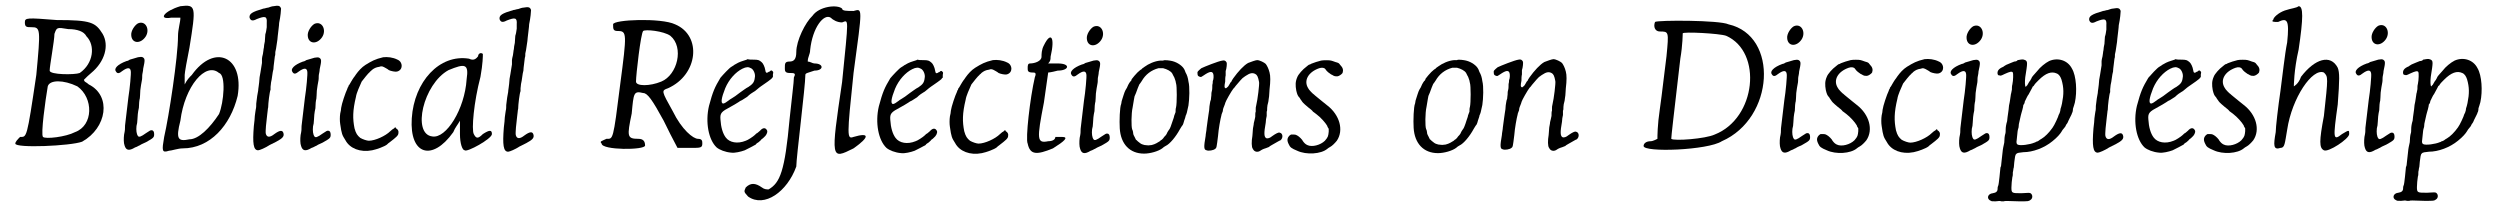 <?xml version='1.0' encoding='utf-8'?>
<svg xmlns="http://www.w3.org/2000/svg" xmlns:xlink="http://www.w3.org/1999/xlink" width="518px" height="43px" viewBox="0 0 5184 435" version="1.1">
<defs>
<path id="gl1794" d="M 24 14 C 24 24 28 24 38 24 C 57 24 57 28 48 124 C 28 259 28 254 14 254 C 9 259 4 264 4 268 C 4 278 120 273 144 264 C 196 235 206 168 158 144 C 153 139 148 139 148 134 C 153 129 158 124 163 120 C 192 96 201 62 187 38 C 172 14 163 9 91 9 C 28 4 24 4 24 14 M 153 43 C 172 62 168 100 139 120 C 129 124 76 124 76 115 C 76 105 86 52 86 38 C 91 24 91 24 115 28 C 134 28 148 33 153 43 M 134 148 C 168 172 168 230 129 244 C 110 254 67 259 62 254 C 57 249 67 177 72 148 C 76 134 105 134 134 148 z" fill="black"/><!-- width=206 height=283 -->
<path id="gl1795" d="M 58 8 C 51 12 43 24 44 33 C 45 50 63 52 74 36 C 84 21 74 1 58 8 M 58 79 C 52 81 44 83 41 84 C 40 85 36 87 34 87 C 15 94 7 103 12 109 C 15 114 19 113 25 108 C 36 100 42 100 43 108 C 44 112 41 145 38 163 C 37 172 33 206 31 222 C 31 229 31 232 29 241 C 28 249 28 259 30 264 C 33 274 39 276 52 268 C 56 267 60 264 61 264 C 62 263 68 260 75 257 C 91 248 92 247 92 240 C 92 235 90 232 87 232 C 84 232 84 232 75 238 C 64 246 60 247 58 244 C 55 240 54 232 55 223 C 56 220 57 214 57 209 C 57 204 58 193 60 185 C 60 177 61 168 62 165 C 62 163 63 155 63 148 C 64 141 65 133 66 129 C 67 125 67 120 67 117 C 67 114 69 108 69 103 C 73 85 73 82 68 79 C 66 78 63 78 58 79 z" fill="black"/><!-- width=103 height=314 -->
<path id="gl1796" d="M 43 4 C 9 14 -5 33 24 28 C 28 28 38 28 43 28 C 43 38 38 52 38 67 C 38 110 19 235 9 278 C 4 307 4 312 19 307 C 24 307 38 302 48 302 C 105 302 148 254 163 192 C 177 110 115 81 67 148 C 62 153 57 158 52 168 C 52 163 52 158 52 148 C 52 144 57 115 62 91 C 76 4 76 0 43 4 M 124 144 C 139 148 134 206 124 230 C 105 259 81 283 62 283 C 38 288 33 283 43 244 C 52 172 96 120 124 144 z" fill="black"/><!-- width=172 height=321 -->
<path id="gl1797" d="M 60 13 C 57 13 52 15 49 16 C 46 16 42 18 39 18 C 15 25 9 29 10 37 C 12 43 16 45 25 40 C 43 33 47 34 46 48 C 46 51 46 55 46 57 C 45 63 45 66 43 72 C 43 76 42 82 42 87 C 41 91 40 97 40 100 C 39 103 39 109 38 113 C 37 117 36 121 36 123 C 36 123 36 128 36 132 C 33 152 32 156 31 162 C 30 178 28 186 28 190 C 27 195 25 206 24 217 C 24 220 24 226 23 229 C 22 233 22 238 21 243 C 21 247 20 256 19 264 C 16 301 18 315 28 315 C 31 315 43 310 52 304 C 54 303 60 300 66 297 C 79 290 83 286 81 279 C 79 272 73 273 62 281 C 52 289 46 288 44 280 C 43 276 45 255 47 240 C 48 235 48 228 49 225 C 49 217 52 192 54 188 C 54 186 54 184 54 182 C 54 180 55 176 55 173 C 57 166 58 151 60 145 C 60 139 63 121 63 118 C 64 116 64 112 64 109 C 65 106 66 99 67 92 C 68 86 69 79 69 76 C 70 66 72 53 72 48 C 75 34 76 21 76 18 C 74 12 71 11 60 13 z" fill="black"/><!-- width=91 height=325 -->
<path id="gl1795" d="M 58 8 C 51 12 43 24 44 33 C 45 50 63 52 74 36 C 84 21 74 1 58 8 M 58 79 C 52 81 44 83 41 84 C 40 85 36 87 34 87 C 15 94 7 103 12 109 C 15 114 19 113 25 108 C 36 100 42 100 43 108 C 44 112 41 145 38 163 C 37 172 33 206 31 222 C 31 229 31 232 29 241 C 28 249 28 259 30 264 C 33 274 39 276 52 268 C 56 267 60 264 61 264 C 62 263 68 260 75 257 C 91 248 92 247 92 240 C 92 235 90 232 87 232 C 84 232 84 232 75 238 C 64 246 60 247 58 244 C 55 240 54 232 55 223 C 56 220 57 214 57 209 C 57 204 58 193 60 185 C 60 177 61 168 62 165 C 62 163 63 155 63 148 C 64 141 65 133 66 129 C 67 125 67 120 67 117 C 67 114 69 108 69 103 C 73 85 73 82 68 79 C 66 78 63 78 58 79 z" fill="black"/><!-- width=103 height=314 -->
<path id="gl1798" d="M 133 7 C 116 11 109 15 96 23 C 88 28 81 36 76 43 C 74 46 72 49 71 50 C 70 51 68 55 66 58 C 64 61 63 64 61 66 C 60 67 60 69 60 69 C 60 69 58 71 58 73 C 54 81 46 105 45 113 C 45 116 44 121 43 125 C 42 132 42 141 43 147 C 46 168 47 170 54 181 C 63 198 85 207 110 202 C 120 200 136 194 141 190 C 142 189 145 186 147 185 C 160 175 165 171 165 166 C 166 162 164 158 160 156 C 160 155 159 154 159 154 C 157 154 157 155 156 156 C 154 157 151 159 148 162 C 138 172 116 182 103 182 C 99 182 90 179 85 176 C 79 171 76 167 73 156 C 69 136 69 119 76 90 C 77 82 84 67 88 58 C 91 54 102 40 105 38 C 105 37 108 36 109 34 C 114 30 118 28 125 27 C 130 25 132 26 139 30 C 141 31 144 33 145 34 C 149 36 159 38 162 37 C 175 34 175 17 163 12 C 153 7 142 6 133 7 z" fill="black"/><!-- width=182 height=231 -->
<path id="gl1799" d="M 148 9 C 144 14 139 19 129 14 C 67 4 14 62 9 139 C 4 216 52 230 96 168 C 100 158 105 153 110 144 C 110 153 110 163 110 172 C 110 192 115 206 120 206 C 124 211 177 182 177 172 C 177 163 172 163 158 172 C 148 182 144 182 139 172 C 134 163 139 105 153 52 C 158 24 158 9 158 4 C 153 0 148 4 148 9 M 124 57 C 120 120 81 182 52 177 C 9 172 33 67 86 38 C 120 24 129 24 124 57 z" fill="black"/><!-- width=187 height=216 -->
<path id="gl1797" d="M 60 13 C 57 13 52 15 49 16 C 46 16 42 18 39 18 C 15 25 9 29 10 37 C 12 43 16 45 25 40 C 43 33 47 34 46 48 C 46 51 46 55 46 57 C 45 63 45 66 43 72 C 43 76 42 82 42 87 C 41 91 40 97 40 100 C 39 103 39 109 38 113 C 37 117 36 121 36 123 C 36 123 36 128 36 132 C 33 152 32 156 31 162 C 30 178 28 186 28 190 C 27 195 25 206 24 217 C 24 220 24 226 23 229 C 22 233 22 238 21 243 C 21 247 20 256 19 264 C 16 301 18 315 28 315 C 31 315 43 310 52 304 C 54 303 60 300 66 297 C 79 290 83 286 81 279 C 79 272 73 273 62 281 C 52 289 46 288 44 280 C 43 276 45 255 47 240 C 48 235 48 228 49 225 C 49 217 52 192 54 188 C 54 186 54 184 54 182 C 54 180 55 176 55 173 C 57 166 58 151 60 145 C 60 139 63 121 63 118 C 64 116 64 112 64 109 C 65 106 66 99 67 92 C 68 86 69 79 69 76 C 70 66 72 53 72 48 C 75 34 76 21 76 18 C 74 12 71 11 60 13 z" fill="black"/><!-- width=91 height=325 -->
<path id="gl1800" d="M 33 14 C 33 24 33 28 43 28 C 62 28 62 33 48 139 C 33 259 33 254 19 254 C 9 259 4 259 9 264 C 9 278 100 278 100 268 C 100 259 96 254 86 254 C 62 254 62 249 72 201 C 76 158 76 153 96 158 C 105 158 115 172 139 216 C 148 235 158 254 168 273 C 177 273 187 273 196 273 C 216 273 220 273 220 264 C 220 259 220 254 211 254 C 201 254 177 235 158 196 C 134 153 134 153 148 148 C 211 120 220 38 163 14 C 134 0 33 4 33 14 M 153 38 C 182 62 168 120 134 134 C 110 144 81 144 81 134 C 81 120 91 33 96 28 C 100 24 139 28 153 38 z" fill="black"/><!-- width=230 height=288 -->
<path id="gl1801" d="M 116 10 C 106 13 101 16 96 19 C 94 21 91 22 90 23 C 86 25 72 40 67 46 C 55 66 51 75 43 105 C 35 139 42 176 59 192 C 65 197 77 202 90 203 C 97 204 110 201 118 198 C 126 194 136 189 141 186 C 142 184 145 182 147 181 C 149 179 152 177 153 175 C 155 174 157 172 158 171 C 163 167 166 161 165 157 C 162 150 156 150 150 157 C 148 159 145 161 144 162 C 143 162 141 164 139 166 C 136 169 124 177 120 178 C 103 185 86 182 78 171 C 72 163 68 150 67 133 C 66 120 69 117 88 107 C 94 104 100 100 105 97 C 105 97 109 94 112 93 C 115 91 120 88 123 86 C 128 81 134 77 136 76 C 138 75 141 73 143 71 C 151 64 155 62 159 59 C 165 55 169 52 174 48 C 175 46 176 45 177 45 C 177 43 177 41 177 39 C 178 34 178 34 176 32 C 174 30 173 30 170 33 C 169 33 167 34 166 35 C 163 36 162 36 161 30 C 160 23 156 15 153 13 C 148 9 147 8 135 8 C 131 8 127 8 124 7 C 121 9 118 9 116 10 M 131 26 C 136 28 141 38 139 46 C 138 55 135 59 126 65 C 120 68 114 73 108 77 C 102 82 93 88 91 89 C 90 90 87 91 85 93 C 80 97 75 100 73 100 C 67 100 69 88 77 68 C 85 49 99 34 113 27 C 121 23 126 23 131 26 z" fill="black"/><!-- width=190 height=213 -->
<path id="gl1802" d="M 144 24 C 129 38 110 76 110 100 C 110 115 105 120 96 120 C 86 120 86 124 86 134 C 86 139 86 144 96 144 C 105 144 110 144 105 153 C 105 163 100 201 96 240 C 86 350 76 374 52 388 C 48 388 43 388 38 384 C 24 374 14 374 4 384 C 0 393 0 393 9 403 C 43 427 91 393 110 340 C 110 321 129 172 129 148 C 129 144 134 144 148 139 C 168 139 168 124 148 124 C 144 124 139 120 134 120 C 134 110 139 105 139 96 C 144 48 168 19 182 28 C 187 33 196 38 206 38 C 220 33 220 24 206 163 C 182 326 182 326 230 302 C 264 278 264 268 230 278 C 216 283 216 278 230 144 C 249 4 249 9 230 14 C 216 14 206 14 206 9 C 196 0 158 4 144 24 z" fill="black"/><!-- width=264 height=417 -->
<path id="gl1801" d="M 116 10 C 106 13 101 16 96 19 C 94 21 91 22 90 23 C 86 25 72 40 67 46 C 55 66 51 75 43 105 C 35 139 42 176 59 192 C 65 197 77 202 90 203 C 97 204 110 201 118 198 C 126 194 136 189 141 186 C 142 184 145 182 147 181 C 149 179 152 177 153 175 C 155 174 157 172 158 171 C 163 167 166 161 165 157 C 162 150 156 150 150 157 C 148 159 145 161 144 162 C 143 162 141 164 139 166 C 136 169 124 177 120 178 C 103 185 86 182 78 171 C 72 163 68 150 67 133 C 66 120 69 117 88 107 C 94 104 100 100 105 97 C 105 97 109 94 112 93 C 115 91 120 88 123 86 C 128 81 134 77 136 76 C 138 75 141 73 143 71 C 151 64 155 62 159 59 C 165 55 169 52 174 48 C 175 46 176 45 177 45 C 177 43 177 41 177 39 C 178 34 178 34 176 32 C 174 30 173 30 170 33 C 169 33 167 34 166 35 C 163 36 162 36 161 30 C 160 23 156 15 153 13 C 148 9 147 8 135 8 C 131 8 127 8 124 7 C 121 9 118 9 116 10 M 131 26 C 136 28 141 38 139 46 C 138 55 135 59 126 65 C 120 68 114 73 108 77 C 102 82 93 88 91 89 C 90 90 87 91 85 93 C 80 97 75 100 73 100 C 67 100 69 88 77 68 C 85 49 99 34 113 27 C 121 23 126 23 131 26 z" fill="black"/><!-- width=190 height=213 -->
<path id="gl1798" d="M 133 7 C 116 11 109 15 96 23 C 88 28 81 36 76 43 C 74 46 72 49 71 50 C 70 51 68 55 66 58 C 64 61 63 64 61 66 C 60 67 60 69 60 69 C 60 69 58 71 58 73 C 54 81 46 105 45 113 C 45 116 44 121 43 125 C 42 132 42 141 43 147 C 46 168 47 170 54 181 C 63 198 85 207 110 202 C 120 200 136 194 141 190 C 142 189 145 186 147 185 C 160 175 165 171 165 166 C 166 162 164 158 160 156 C 160 155 159 154 159 154 C 157 154 157 155 156 156 C 154 157 151 159 148 162 C 138 172 116 182 103 182 C 99 182 90 179 85 176 C 79 171 76 167 73 156 C 69 136 69 119 76 90 C 77 82 84 67 88 58 C 91 54 102 40 105 38 C 105 37 108 36 109 34 C 114 30 118 28 125 27 C 130 25 132 26 139 30 C 141 31 144 33 145 34 C 149 36 159 38 162 37 C 175 34 175 17 163 12 C 153 7 142 6 133 7 z" fill="black"/><!-- width=182 height=231 -->
<path id="gl1803" d="M 43 19 C 38 28 38 38 38 43 C 38 52 24 57 14 57 C 9 57 9 62 9 67 C 9 72 9 76 19 76 C 24 76 28 76 24 86 C 14 129 4 216 9 225 C 14 249 28 249 62 235 C 86 220 96 211 81 211 C 72 211 72 211 67 211 C 67 216 62 220 52 220 C 28 225 28 216 43 139 C 48 105 52 76 52 76 C 52 76 57 76 72 72 C 96 72 100 57 72 57 C 67 57 62 57 52 57 C 57 52 57 48 57 43 C 67 0 57 -10 43 19 z" fill="black"/><!-- width=100 height=254 -->
<path id="gl1795" d="M 58 8 C 51 12 43 24 44 33 C 45 50 63 52 74 36 C 84 21 74 1 58 8 M 58 79 C 52 81 44 83 41 84 C 40 85 36 87 34 87 C 15 94 7 103 12 109 C 15 114 19 113 25 108 C 36 100 42 100 43 108 C 44 112 41 145 38 163 C 37 172 33 206 31 222 C 31 229 31 232 29 241 C 28 249 28 259 30 264 C 33 274 39 276 52 268 C 56 267 60 264 61 264 C 62 263 68 260 75 257 C 91 248 92 247 92 240 C 92 235 90 232 87 232 C 84 232 84 232 75 238 C 64 246 60 247 58 244 C 55 240 54 232 55 223 C 56 220 57 214 57 209 C 57 204 58 193 60 185 C 60 177 61 168 62 165 C 62 163 63 155 63 148 C 64 141 65 133 66 129 C 67 125 67 120 67 117 C 67 114 69 108 69 103 C 73 85 73 82 68 79 C 66 78 63 78 58 79 z" fill="black"/><!-- width=103 height=314 -->
<path id="gl1804" d="M 103 9 C 103 9 100 9 97 9 C 85 10 72 16 64 22 C 61 24 58 26 58 27 C 57 27 52 31 49 34 C 43 40 42 42 37 48 C 37 49 36 52 34 53 C 31 57 28 63 27 66 C 26 67 25 70 24 71 C 22 74 18 88 16 94 C 16 96 15 99 15 100 C 12 106 11 136 12 151 C 14 184 33 204 63 204 C 76 204 93 199 101 193 C 103 191 106 189 108 188 C 117 184 130 168 138 153 C 140 150 142 146 144 144 C 145 142 146 139 147 135 C 148 132 150 127 150 125 C 152 121 153 118 156 103 C 158 90 159 64 156 53 C 155 45 153 39 150 34 C 149 32 148 28 147 27 C 144 21 134 13 122 10 C 118 9 105 7 103 9 M 103 25 C 111 27 119 31 122 36 C 123 38 124 40 125 42 C 126 43 127 46 129 52 C 129 54 130 56 130 57 C 132 62 132 99 130 107 C 129 110 129 114 129 117 C 128 119 127 123 126 125 C 126 127 124 132 123 135 C 120 145 117 152 116 153 C 115 154 114 156 112 159 C 111 162 109 165 108 166 C 106 168 104 170 103 172 C 102 173 100 175 100 175 C 99 175 97 177 96 178 C 91 181 87 184 79 186 C 72 187 72 187 64 186 C 57 184 57 184 52 180 C 49 178 47 175 46 175 C 42 166 40 165 40 160 C 40 158 39 155 38 153 C 36 148 36 120 39 107 C 42 90 42 88 43 84 C 44 82 45 79 46 77 C 48 71 52 61 53 59 C 54 58 56 55 58 52 C 66 38 78 29 93 25 C 95 25 99 25 103 25 z" fill="black"/><!-- width=169 height=213 -->
<path id="gl1805" d="M 66 29 C 58 30 28 42 22 45 C 15 51 13 52 14 57 C 14 61 16 62 19 63 C 22 64 22 63 27 60 C 40 51 45 51 47 57 C 48 60 48 68 46 72 C 46 73 46 77 45 80 C 45 84 45 90 44 93 C 43 96 43 100 43 102 C 43 104 42 108 42 111 C 40 115 40 121 39 125 C 39 129 38 137 37 142 C 36 151 35 154 33 171 C 33 175 31 183 31 187 C 27 210 27 216 33 217 C 37 219 48 217 51 214 C 54 212 54 211 57 187 C 58 173 62 151 64 144 C 64 142 66 138 67 135 C 67 131 69 126 70 124 C 70 123 72 120 72 118 C 73 114 85 93 89 88 C 90 87 93 84 94 82 C 99 76 109 64 111 64 C 111 64 113 62 115 61 C 124 55 129 54 135 57 C 139 59 141 63 143 74 C 144 78 140 111 137 123 C 136 126 136 129 136 131 C 136 132 136 135 136 136 C 135 138 135 142 135 147 C 134 151 133 157 132 160 C 132 164 130 170 130 174 C 130 178 129 184 129 187 C 127 198 127 211 130 214 C 133 221 141 222 147 217 C 148 216 151 215 153 214 C 160 212 163 210 164 210 C 165 208 174 204 182 199 C 184 198 187 196 188 196 C 194 191 193 181 186 180 C 184 179 178 182 171 187 C 165 192 162 192 159 192 C 153 190 153 181 157 159 C 157 155 158 149 159 145 C 159 142 159 138 159 136 C 160 135 160 131 160 128 C 160 125 161 120 162 117 C 163 114 163 108 164 104 C 164 100 165 94 165 89 C 167 73 167 61 165 54 C 163 46 160 40 157 36 C 154 33 144 28 139 28 C 136 28 125 32 120 34 C 111 39 99 52 89 66 C 87 69 85 72 85 73 C 84 74 82 76 82 77 C 81 78 80 81 79 82 C 78 84 76 85 75 86 C 74 87 74 87 73 87 C 70 86 70 83 72 73 C 72 69 72 64 73 60 C 73 57 73 53 73 51 C 75 46 76 34 75 33 C 73 29 70 28 66 29 z" fill="black"/><!-- width=200 height=232 -->
<path id="gl1806" d="M 78 7 C 73 8 61 12 59 13 C 58 13 57 14 55 15 C 54 15 52 16 52 16 C 51 17 49 18 47 20 C 40 25 30 36 28 42 C 24 51 24 59 26 70 C 28 78 29 81 33 85 C 34 87 36 90 37 91 C 39 94 39 95 51 105 C 55 108 60 112 61 114 C 63 115 66 118 69 120 C 77 126 87 137 91 144 C 91 146 93 148 94 150 C 94 152 94 154 94 156 C 93 165 93 167 86 175 C 77 184 59 189 49 184 C 45 182 43 180 40 176 C 39 173 32 166 28 164 C 26 163 25 162 20 162 C 18 162 17 162 15 162 C 14 163 13 163 12 164 C 7 169 6 174 10 182 C 13 189 16 191 28 196 C 47 205 78 203 91 192 C 92 191 95 189 97 188 C 101 186 107 180 111 175 C 126 153 117 121 91 101 C 85 96 77 90 70 84 C 66 81 63 78 63 78 C 62 78 52 68 51 65 C 41 49 51 31 74 23 C 80 21 85 22 87 25 C 90 30 96 34 99 36 C 102 37 104 39 105 39 C 107 40 109 40 112 40 C 115 40 121 36 123 33 C 125 27 124 22 118 16 C 115 12 115 12 108 10 C 105 9 100 7 99 7 C 96 6 82 6 78 7 z" fill="black"/><!-- width=139 height=215 -->
<path id="gl1804" d="M 103 9 C 103 9 100 9 97 9 C 85 10 72 16 64 22 C 61 24 58 26 58 27 C 57 27 52 31 49 34 C 43 40 42 42 37 48 C 37 49 36 52 34 53 C 31 57 28 63 27 66 C 26 67 25 70 24 71 C 22 74 18 88 16 94 C 16 96 15 99 15 100 C 12 106 11 136 12 151 C 14 184 33 204 63 204 C 76 204 93 199 101 193 C 103 191 106 189 108 188 C 117 184 130 168 138 153 C 140 150 142 146 144 144 C 145 142 146 139 147 135 C 148 132 150 127 150 125 C 152 121 153 118 156 103 C 158 90 159 64 156 53 C 155 45 153 39 150 34 C 149 32 148 28 147 27 C 144 21 134 13 122 10 C 118 9 105 7 103 9 M 103 25 C 111 27 119 31 122 36 C 123 38 124 40 125 42 C 126 43 127 46 129 52 C 129 54 130 56 130 57 C 132 62 132 99 130 107 C 129 110 129 114 129 117 C 128 119 127 123 126 125 C 126 127 124 132 123 135 C 120 145 117 152 116 153 C 115 154 114 156 112 159 C 111 162 109 165 108 166 C 106 168 104 170 103 172 C 102 173 100 175 100 175 C 99 175 97 177 96 178 C 91 181 87 184 79 186 C 72 187 72 187 64 186 C 57 184 57 184 52 180 C 49 178 47 175 46 175 C 42 166 40 165 40 160 C 40 158 39 155 38 153 C 36 148 36 120 39 107 C 42 90 42 88 43 84 C 44 82 45 79 46 77 C 48 71 52 61 53 59 C 54 58 56 55 58 52 C 66 38 78 29 93 25 C 95 25 99 25 103 25 z" fill="black"/><!-- width=169 height=213 -->
<path id="gl1805" d="M 66 29 C 58 30 28 42 22 45 C 15 51 13 52 14 57 C 14 61 16 62 19 63 C 22 64 22 63 27 60 C 40 51 45 51 47 57 C 48 60 48 68 46 72 C 46 73 46 77 45 80 C 45 84 45 90 44 93 C 43 96 43 100 43 102 C 43 104 42 108 42 111 C 40 115 40 121 39 125 C 39 129 38 137 37 142 C 36 151 35 154 33 171 C 33 175 31 183 31 187 C 27 210 27 216 33 217 C 37 219 48 217 51 214 C 54 212 54 211 57 187 C 58 173 62 151 64 144 C 64 142 66 138 67 135 C 67 131 69 126 70 124 C 70 123 72 120 72 118 C 73 114 85 93 89 88 C 90 87 93 84 94 82 C 99 76 109 64 111 64 C 111 64 113 62 115 61 C 124 55 129 54 135 57 C 139 59 141 63 143 74 C 144 78 140 111 137 123 C 136 126 136 129 136 131 C 136 132 136 135 136 136 C 135 138 135 142 135 147 C 134 151 133 157 132 160 C 132 164 130 170 130 174 C 130 178 129 184 129 187 C 127 198 127 211 130 214 C 133 221 141 222 147 217 C 148 216 151 215 153 214 C 160 212 163 210 164 210 C 165 208 174 204 182 199 C 184 198 187 196 188 196 C 194 191 193 181 186 180 C 184 179 178 182 171 187 C 165 192 162 192 159 192 C 153 190 153 181 157 159 C 157 155 158 149 159 145 C 159 142 159 138 159 136 C 160 135 160 131 160 128 C 160 125 161 120 162 117 C 163 114 163 108 164 104 C 164 100 165 94 165 89 C 167 73 167 61 165 54 C 163 46 160 40 157 36 C 154 33 144 28 139 28 C 136 28 125 32 120 34 C 111 39 99 52 89 66 C 87 69 85 72 85 73 C 84 74 82 76 82 77 C 81 78 80 81 79 82 C 78 84 76 85 75 86 C 74 87 74 87 73 87 C 70 86 70 83 72 73 C 72 69 72 64 73 60 C 73 57 73 53 73 51 C 75 46 76 34 75 33 C 73 29 70 28 66 29 z" fill="black"/><!-- width=200 height=232 -->
<path id="gl1807" d="M 28 4 C 24 14 28 24 38 24 C 57 24 57 24 52 76 C 48 105 43 153 38 187 C 33 220 33 244 33 249 C 33 249 24 254 19 254 C 9 254 4 259 4 264 C 4 278 139 273 168 254 C 278 206 288 33 182 9 C 163 0 33 0 28 4 M 177 33 C 254 67 240 206 153 240 C 134 249 67 254 62 249 C 62 244 67 201 81 81 C 86 52 86 28 86 28 C 86 24 163 28 177 33 z" fill="black"/><!-- width=268 height=283 -->
<path id="gl1795" d="M 58 8 C 51 12 43 24 44 33 C 45 50 63 52 74 36 C 84 21 74 1 58 8 M 58 79 C 52 81 44 83 41 84 C 40 85 36 87 34 87 C 15 94 7 103 12 109 C 15 114 19 113 25 108 C 36 100 42 100 43 108 C 44 112 41 145 38 163 C 37 172 33 206 31 222 C 31 229 31 232 29 241 C 28 249 28 259 30 264 C 33 274 39 276 52 268 C 56 267 60 264 61 264 C 62 263 68 260 75 257 C 91 248 92 247 92 240 C 92 235 90 232 87 232 C 84 232 84 232 75 238 C 64 246 60 247 58 244 C 55 240 54 232 55 223 C 56 220 57 214 57 209 C 57 204 58 193 60 185 C 60 177 61 168 62 165 C 62 163 63 155 63 148 C 64 141 65 133 66 129 C 67 125 67 120 67 117 C 67 114 69 108 69 103 C 73 85 73 82 68 79 C 66 78 63 78 58 79 z" fill="black"/><!-- width=103 height=314 -->
<path id="gl1806" d="M 78 7 C 73 8 61 12 59 13 C 58 13 57 14 55 15 C 54 15 52 16 52 16 C 51 17 49 18 47 20 C 40 25 30 36 28 42 C 24 51 24 59 26 70 C 28 78 29 81 33 85 C 34 87 36 90 37 91 C 39 94 39 95 51 105 C 55 108 60 112 61 114 C 63 115 66 118 69 120 C 77 126 87 137 91 144 C 91 146 93 148 94 150 C 94 152 94 154 94 156 C 93 165 93 167 86 175 C 77 184 59 189 49 184 C 45 182 43 180 40 176 C 39 173 32 166 28 164 C 26 163 25 162 20 162 C 18 162 17 162 15 162 C 14 163 13 163 12 164 C 7 169 6 174 10 182 C 13 189 16 191 28 196 C 47 205 78 203 91 192 C 92 191 95 189 97 188 C 101 186 107 180 111 175 C 126 153 117 121 91 101 C 85 96 77 90 70 84 C 66 81 63 78 63 78 C 62 78 52 68 51 65 C 41 49 51 31 74 23 C 80 21 85 22 87 25 C 90 30 96 34 99 36 C 102 37 104 39 105 39 C 107 40 109 40 112 40 C 115 40 121 36 123 33 C 125 27 124 22 118 16 C 115 12 115 12 108 10 C 105 9 100 7 99 7 C 96 6 82 6 78 7 z" fill="black"/><!-- width=139 height=215 -->
<path id="gl1798" d="M 133 7 C 116 11 109 15 96 23 C 88 28 81 36 76 43 C 74 46 72 49 71 50 C 70 51 68 55 66 58 C 64 61 63 64 61 66 C 60 67 60 69 60 69 C 60 69 58 71 58 73 C 54 81 46 105 45 113 C 45 116 44 121 43 125 C 42 132 42 141 43 147 C 46 168 47 170 54 181 C 63 198 85 207 110 202 C 120 200 136 194 141 190 C 142 189 145 186 147 185 C 160 175 165 171 165 166 C 166 162 164 158 160 156 C 160 155 159 154 159 154 C 157 154 157 155 156 156 C 154 157 151 159 148 162 C 138 172 116 182 103 182 C 99 182 90 179 85 176 C 79 171 76 167 73 156 C 69 136 69 119 76 90 C 77 82 84 67 88 58 C 91 54 102 40 105 38 C 105 37 108 36 109 34 C 114 30 118 28 125 27 C 130 25 132 26 139 30 C 141 31 144 33 145 34 C 149 36 159 38 162 37 C 175 34 175 17 163 12 C 153 7 142 6 133 7 z" fill="black"/><!-- width=182 height=231 -->
<path id="gl1795" d="M 58 8 C 51 12 43 24 44 33 C 45 50 63 52 74 36 C 84 21 74 1 58 8 M 58 79 C 52 81 44 83 41 84 C 40 85 36 87 34 87 C 15 94 7 103 12 109 C 15 114 19 113 25 108 C 36 100 42 100 43 108 C 44 112 41 145 38 163 C 37 172 33 206 31 222 C 31 229 31 232 29 241 C 28 249 28 259 30 264 C 33 274 39 276 52 268 C 56 267 60 264 61 264 C 62 263 68 260 75 257 C 91 248 92 247 92 240 C 92 235 90 232 87 232 C 84 232 84 232 75 238 C 64 246 60 247 58 244 C 55 240 54 232 55 223 C 56 220 57 214 57 209 C 57 204 58 193 60 185 C 60 177 61 168 62 165 C 62 163 63 155 63 148 C 64 141 65 133 66 129 C 67 125 67 120 67 117 C 67 114 69 108 69 103 C 73 85 73 82 68 79 C 66 78 63 78 58 79 z" fill="black"/><!-- width=103 height=314 -->
<path id="gl1808" d="M 85 63 C 84 63 81 64 79 64 C 78 66 75 67 72 67 C 69 68 60 72 55 74 C 54 75 51 76 49 78 C 39 82 36 87 37 93 C 38 96 39 96 41 96 C 43 97 44 97 52 93 C 63 88 67 87 69 90 C 70 91 70 106 68 115 C 67 118 67 123 67 126 C 66 129 66 133 65 135 C 64 141 63 151 61 159 C 60 172 58 180 57 192 C 55 198 54 205 54 209 C 54 212 54 217 53 219 C 52 222 51 230 51 237 C 49 245 48 252 48 252 C 48 253 46 270 45 279 C 45 283 44 288 43 289 C 43 290 42 298 41 309 C 40 318 39 327 38 328 C 37 330 37 333 37 334 C 37 339 34 342 27 343 C 16 344 13 355 23 359 C 25 360 25 360 33 360 C 40 359 42 359 45 360 C 48 360 49 360 50 360 C 52 359 55 359 82 360 C 102 360 102 360 106 357 C 111 354 111 346 106 343 C 104 342 102 342 87 343 C 67 343 66 343 66 331 C 66 325 67 315 68 309 C 69 307 69 303 69 299 C 70 296 70 291 71 289 C 71 286 72 282 72 278 C 73 269 74 262 76 261 C 78 258 83 258 91 257 C 111 257 135 248 152 234 C 162 226 168 219 171 214 C 172 212 174 209 176 207 C 178 205 180 202 181 199 C 183 197 185 193 186 190 C 188 186 190 182 191 180 C 192 178 193 176 193 175 C 194 174 195 170 195 166 C 196 163 198 157 199 153 C 204 130 202 97 193 82 C 184 64 163 58 145 66 C 137 70 126 79 120 87 C 112 96 109 99 108 102 C 108 103 106 105 106 106 C 104 108 103 110 99 117 C 97 118 97 120 96 120 C 94 119 94 109 95 100 C 100 69 100 67 95 64 C 92 63 91 62 85 63 M 161 92 C 166 94 169 99 171 105 C 176 122 176 135 172 155 C 171 159 170 164 169 166 C 169 169 168 172 167 175 C 166 177 165 179 165 179 C 165 181 156 201 152 206 C 145 216 136 225 129 229 C 127 230 124 232 123 233 C 121 234 120 235 118 235 C 117 236 115 237 114 237 C 105 241 84 244 79 241 C 77 240 76 237 77 232 C 78 223 79 213 79 213 C 79 212 80 208 81 205 C 81 201 82 195 83 192 C 85 182 87 175 87 175 C 87 175 88 172 89 168 C 90 164 91 160 91 158 C 93 156 94 153 94 151 C 97 145 100 138 102 136 C 103 134 104 132 109 123 C 110 121 111 119 111 119 C 112 119 113 118 114 116 C 115 114 119 110 123 106 C 138 91 150 87 161 92 z" fill="black"/><!-- width=212 height=373 -->
<path id="gl1797" d="M 60 13 C 57 13 52 15 49 16 C 46 16 42 18 39 18 C 15 25 9 29 10 37 C 12 43 16 45 25 40 C 43 33 47 34 46 48 C 46 51 46 55 46 57 C 45 63 45 66 43 72 C 43 76 42 82 42 87 C 41 91 40 97 40 100 C 39 103 39 109 38 113 C 37 117 36 121 36 123 C 36 123 36 128 36 132 C 33 152 32 156 31 162 C 30 178 28 186 28 190 C 27 195 25 206 24 217 C 24 220 24 226 23 229 C 22 233 22 238 21 243 C 21 247 20 256 19 264 C 16 301 18 315 28 315 C 31 315 43 310 52 304 C 54 303 60 300 66 297 C 79 290 83 286 81 279 C 79 272 73 273 62 281 C 52 289 46 288 44 280 C 43 276 45 255 47 240 C 48 235 48 228 49 225 C 49 217 52 192 54 188 C 54 186 54 184 54 182 C 54 180 55 176 55 173 C 57 166 58 151 60 145 C 60 139 63 121 63 118 C 64 116 64 112 64 109 C 65 106 66 99 67 92 C 68 86 69 79 69 76 C 70 66 72 53 72 48 C 75 34 76 21 76 18 C 74 12 71 11 60 13 z" fill="black"/><!-- width=91 height=325 -->
<path id="gl1801" d="M 116 10 C 106 13 101 16 96 19 C 94 21 91 22 90 23 C 86 25 72 40 67 46 C 55 66 51 75 43 105 C 35 139 42 176 59 192 C 65 197 77 202 90 203 C 97 204 110 201 118 198 C 126 194 136 189 141 186 C 142 184 145 182 147 181 C 149 179 152 177 153 175 C 155 174 157 172 158 171 C 163 167 166 161 165 157 C 162 150 156 150 150 157 C 148 159 145 161 144 162 C 143 162 141 164 139 166 C 136 169 124 177 120 178 C 103 185 86 182 78 171 C 72 163 68 150 67 133 C 66 120 69 117 88 107 C 94 104 100 100 105 97 C 105 97 109 94 112 93 C 115 91 120 88 123 86 C 128 81 134 77 136 76 C 138 75 141 73 143 71 C 151 64 155 62 159 59 C 165 55 169 52 174 48 C 175 46 176 45 177 45 C 177 43 177 41 177 39 C 178 34 178 34 176 32 C 174 30 173 30 170 33 C 169 33 167 34 166 35 C 163 36 162 36 161 30 C 160 23 156 15 153 13 C 148 9 147 8 135 8 C 131 8 127 8 124 7 C 121 9 118 9 116 10 M 131 26 C 136 28 141 38 139 46 C 138 55 135 59 126 65 C 120 68 114 73 108 77 C 102 82 93 88 91 89 C 90 90 87 91 85 93 C 80 97 75 100 73 100 C 67 100 69 88 77 68 C 85 49 99 34 113 27 C 121 23 126 23 131 26 z" fill="black"/><!-- width=190 height=213 -->
<path id="gl1806" d="M 78 7 C 73 8 61 12 59 13 C 58 13 57 14 55 15 C 54 15 52 16 52 16 C 51 17 49 18 47 20 C 40 25 30 36 28 42 C 24 51 24 59 26 70 C 28 78 29 81 33 85 C 34 87 36 90 37 91 C 39 94 39 95 51 105 C 55 108 60 112 61 114 C 63 115 66 118 69 120 C 77 126 87 137 91 144 C 91 146 93 148 94 150 C 94 152 94 154 94 156 C 93 165 93 167 86 175 C 77 184 59 189 49 184 C 45 182 43 180 40 176 C 39 173 32 166 28 164 C 26 163 25 162 20 162 C 18 162 17 162 15 162 C 14 163 13 163 12 164 C 7 169 6 174 10 182 C 13 189 16 191 28 196 C 47 205 78 203 91 192 C 92 191 95 189 97 188 C 101 186 107 180 111 175 C 126 153 117 121 91 101 C 85 96 77 90 70 84 C 66 81 63 78 63 78 C 62 78 52 68 51 65 C 41 49 51 31 74 23 C 80 21 85 22 87 25 C 90 30 96 34 99 36 C 102 37 104 39 105 39 C 107 40 109 40 112 40 C 115 40 121 36 123 33 C 125 27 124 22 118 16 C 115 12 115 12 108 10 C 105 9 100 7 99 7 C 96 6 82 6 78 7 z" fill="black"/><!-- width=139 height=215 -->
<path id="gl1809" d="M 33 9 C 19 14 9 24 9 28 C 4 33 9 33 19 33 C 38 24 43 28 38 76 C 33 100 28 148 24 177 C 19 211 14 254 14 264 C 9 292 9 302 24 297 C 33 297 33 288 38 259 C 48 192 91 129 115 139 C 124 148 124 148 115 230 C 105 283 105 297 115 302 C 124 307 168 278 168 268 C 168 259 168 259 153 268 C 134 283 134 278 144 206 C 148 153 148 139 144 129 C 129 100 96 110 67 148 C 62 163 52 168 52 168 C 52 168 52 134 62 91 C 72 24 72 0 62 0 C 57 4 48 4 33 9 z" fill="black"/><!-- width=182 height=312 -->
<path id="gl1795" d="M 58 8 C 51 12 43 24 44 33 C 45 50 63 52 74 36 C 84 21 74 1 58 8 M 58 79 C 52 81 44 83 41 84 C 40 85 36 87 34 87 C 15 94 7 103 12 109 C 15 114 19 113 25 108 C 36 100 42 100 43 108 C 44 112 41 145 38 163 C 37 172 33 206 31 222 C 31 229 31 232 29 241 C 28 249 28 259 30 264 C 33 274 39 276 52 268 C 56 267 60 264 61 264 C 62 263 68 260 75 257 C 91 248 92 247 92 240 C 92 235 90 232 87 232 C 84 232 84 232 75 238 C 64 246 60 247 58 244 C 55 240 54 232 55 223 C 56 220 57 214 57 209 C 57 204 58 193 60 185 C 60 177 61 168 62 165 C 62 163 63 155 63 148 C 64 141 65 133 66 129 C 67 125 67 120 67 117 C 67 114 69 108 69 103 C 73 85 73 82 68 79 C 66 78 63 78 58 79 z" fill="black"/><!-- width=103 height=314 -->
<path id="gl1808" d="M 85 63 C 84 63 81 64 79 64 C 78 66 75 67 72 67 C 69 68 60 72 55 74 C 54 75 51 76 49 78 C 39 82 36 87 37 93 C 38 96 39 96 41 96 C 43 97 44 97 52 93 C 63 88 67 87 69 90 C 70 91 70 106 68 115 C 67 118 67 123 67 126 C 66 129 66 133 65 135 C 64 141 63 151 61 159 C 60 172 58 180 57 192 C 55 198 54 205 54 209 C 54 212 54 217 53 219 C 52 222 51 230 51 237 C 49 245 48 252 48 252 C 48 253 46 270 45 279 C 45 283 44 288 43 289 C 43 290 42 298 41 309 C 40 318 39 327 38 328 C 37 330 37 333 37 334 C 37 339 34 342 27 343 C 16 344 13 355 23 359 C 25 360 25 360 33 360 C 40 359 42 359 45 360 C 48 360 49 360 50 360 C 52 359 55 359 82 360 C 102 360 102 360 106 357 C 111 354 111 346 106 343 C 104 342 102 342 87 343 C 67 343 66 343 66 331 C 66 325 67 315 68 309 C 69 307 69 303 69 299 C 70 296 70 291 71 289 C 71 286 72 282 72 278 C 73 269 74 262 76 261 C 78 258 83 258 91 257 C 111 257 135 248 152 234 C 162 226 168 219 171 214 C 172 212 174 209 176 207 C 178 205 180 202 181 199 C 183 197 185 193 186 190 C 188 186 190 182 191 180 C 192 178 193 176 193 175 C 194 174 195 170 195 166 C 196 163 198 157 199 153 C 204 130 202 97 193 82 C 184 64 163 58 145 66 C 137 70 126 79 120 87 C 112 96 109 99 108 102 C 108 103 106 105 106 106 C 104 108 103 110 99 117 C 97 118 97 120 96 120 C 94 119 94 109 95 100 C 100 69 100 67 95 64 C 92 63 91 62 85 63 M 161 92 C 166 94 169 99 171 105 C 176 122 176 135 172 155 C 171 159 170 164 169 166 C 169 169 168 172 167 175 C 166 177 165 179 165 179 C 165 181 156 201 152 206 C 145 216 136 225 129 229 C 127 230 124 232 123 233 C 121 234 120 235 118 235 C 117 236 115 237 114 237 C 105 241 84 244 79 241 C 77 240 76 237 77 232 C 78 223 79 213 79 213 C 79 212 80 208 81 205 C 81 201 82 195 83 192 C 85 182 87 175 87 175 C 87 175 88 172 89 168 C 90 164 91 160 91 158 C 93 156 94 153 94 151 C 97 145 100 138 102 136 C 103 134 104 132 109 123 C 110 121 111 119 111 119 C 112 119 113 118 114 116 C 115 114 119 110 123 106 C 138 91 150 87 161 92 z" fill="black"/><!-- width=212 height=373 -->
</defs>
<use xlink:href="#gl1794" x="0" y="33"/>
<use xlink:href="#gl1795" x="203" y="41"/>
<use xlink:href="#gl1796" x="307" y="9"/>
<use xlink:href="#gl1797" x="485" y="0"/>
<use xlink:href="#gl1795" x="573" y="42"/>
<use xlink:href="#gl1798" x="642" y="113"/>
<use xlink:href="#gl1799" x="826" y="109"/>
<use xlink:href="#gl1797" x="1009" y="3"/>
<use xlink:href="#gl1800" x="1224" y="37"/>
<use xlink:href="#gl1801" x="1415" y="117"/>
<use xlink:href="#gl1802" x="1531" y="9"/>
<use xlink:href="#gl1801" x="1771" y="118"/>
<use xlink:href="#gl1798" x="1920" y="119"/>
<use xlink:href="#gl1803" x="2117" y="76"/>
<use xlink:href="#gl1795" x="2206" y="48"/>
<use xlink:href="#gl1804" x="2307" y="118"/>
<use xlink:href="#gl1805" x="2468" y="98"/>
<use xlink:href="#gl1806" x="2663" y="120"/>
<use xlink:href="#gl1804" x="2923" y="117"/>
<use xlink:href="#gl1805" x="3089" y="96"/>
<use xlink:href="#gl1807" x="3413" y="42"/>
<use xlink:href="#gl1795" x="3674" y="47"/>
<use xlink:href="#gl1806" x="3773" y="119"/>
<use xlink:href="#gl1798" x="3873" y="117"/>
<use xlink:href="#gl1795" x="4050" y="47"/>
<use xlink:href="#gl1808" x="4122" y="62"/>
<use xlink:href="#gl1797" x="4341" y="5"/>
<use xlink:href="#gl1801" x="4408" y="117"/>
<use xlink:href="#gl1806" x="4584" y="119"/>
<use xlink:href="#gl1809" x="4728" y="13"/>
<use xlink:href="#gl1795" x="4899" y="46"/>
<use xlink:href="#gl1808" x="4972" y="61"/>
</svg>
